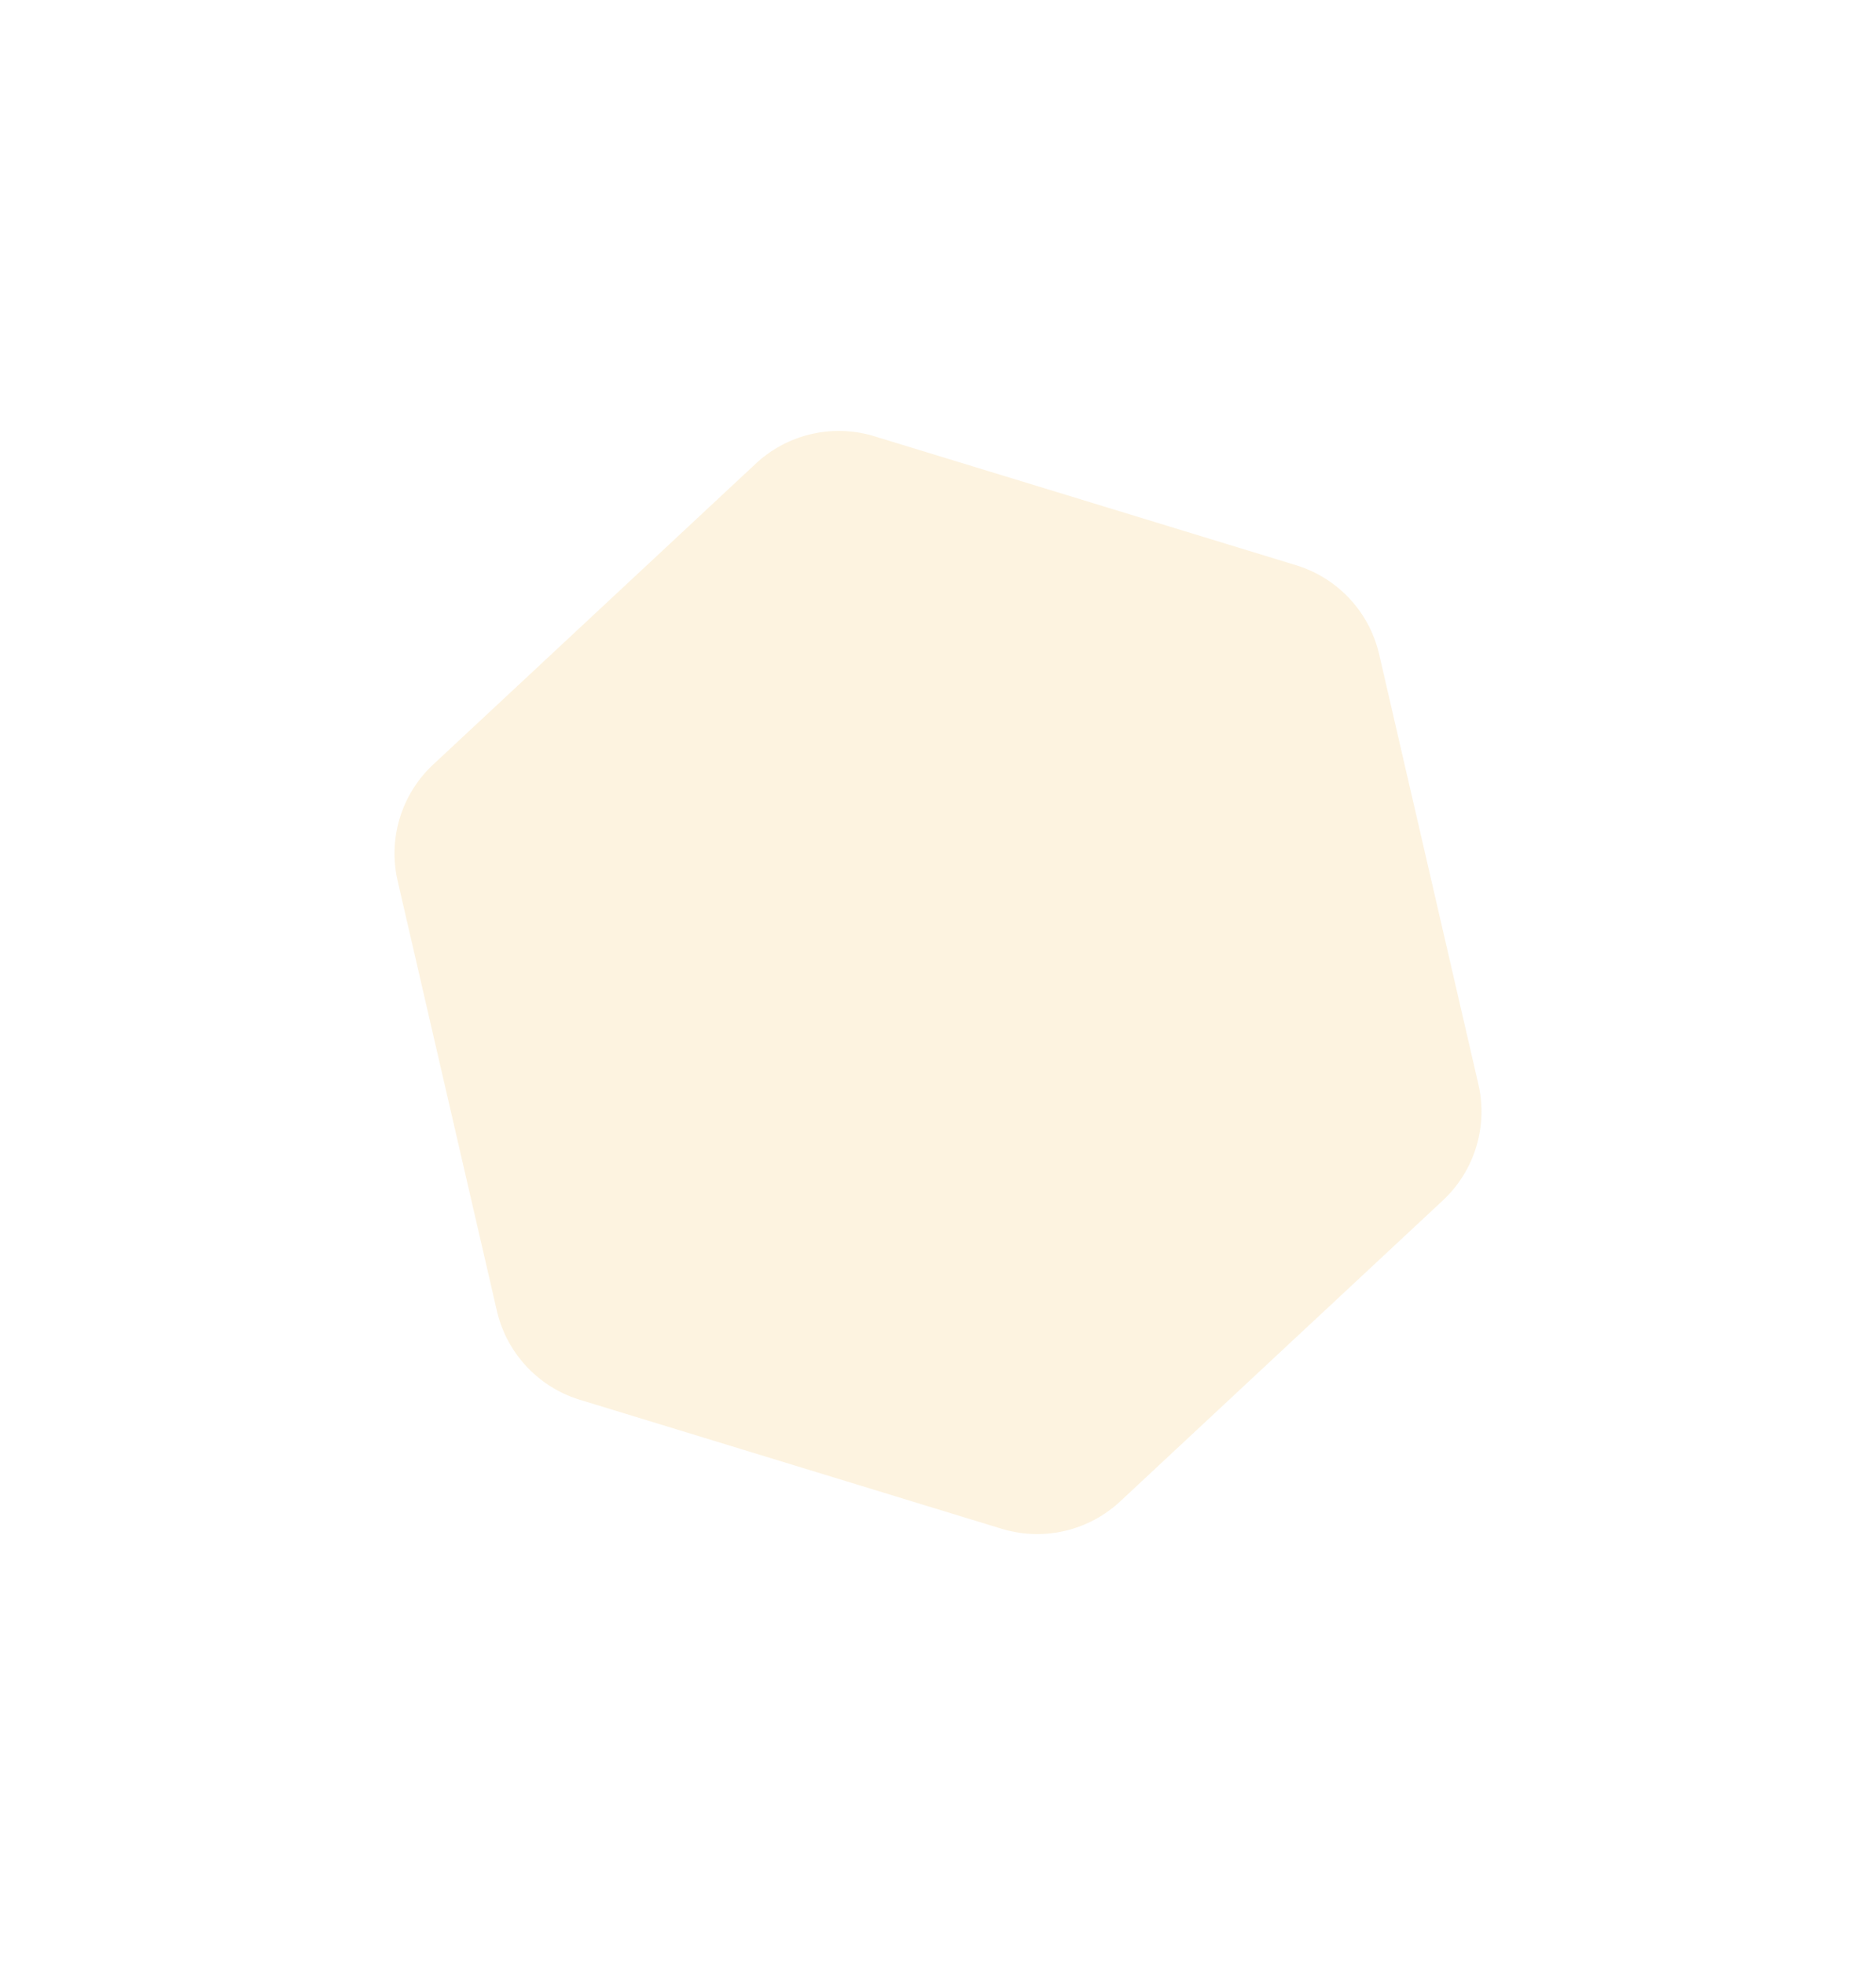 <svg xmlns="http://www.w3.org/2000/svg" width="530.143" height="555.171" viewBox="0 0 530.143 555.171"><path id="Trac&#xE9;_26314" data-name="Trac&#xE9; 26314" d="M284.657,221.346V96.708a34.388,34.388,0,0,0-17.2-29.782L159.523,4.607a34.389,34.389,0,0,0-34.39,0L17.194,66.926A34.389,34.389,0,0,0,0,96.708V221.346a34.389,34.389,0,0,0,17.194,29.782l107.939,62.319a34.388,34.388,0,0,0,34.39,0l107.939-62.319a34.388,34.388,0,0,0,17.2-29.782" transform="translate(90.617 154.651) rotate(-13)" fill="#f9c467" opacity="0.2"></path></svg>